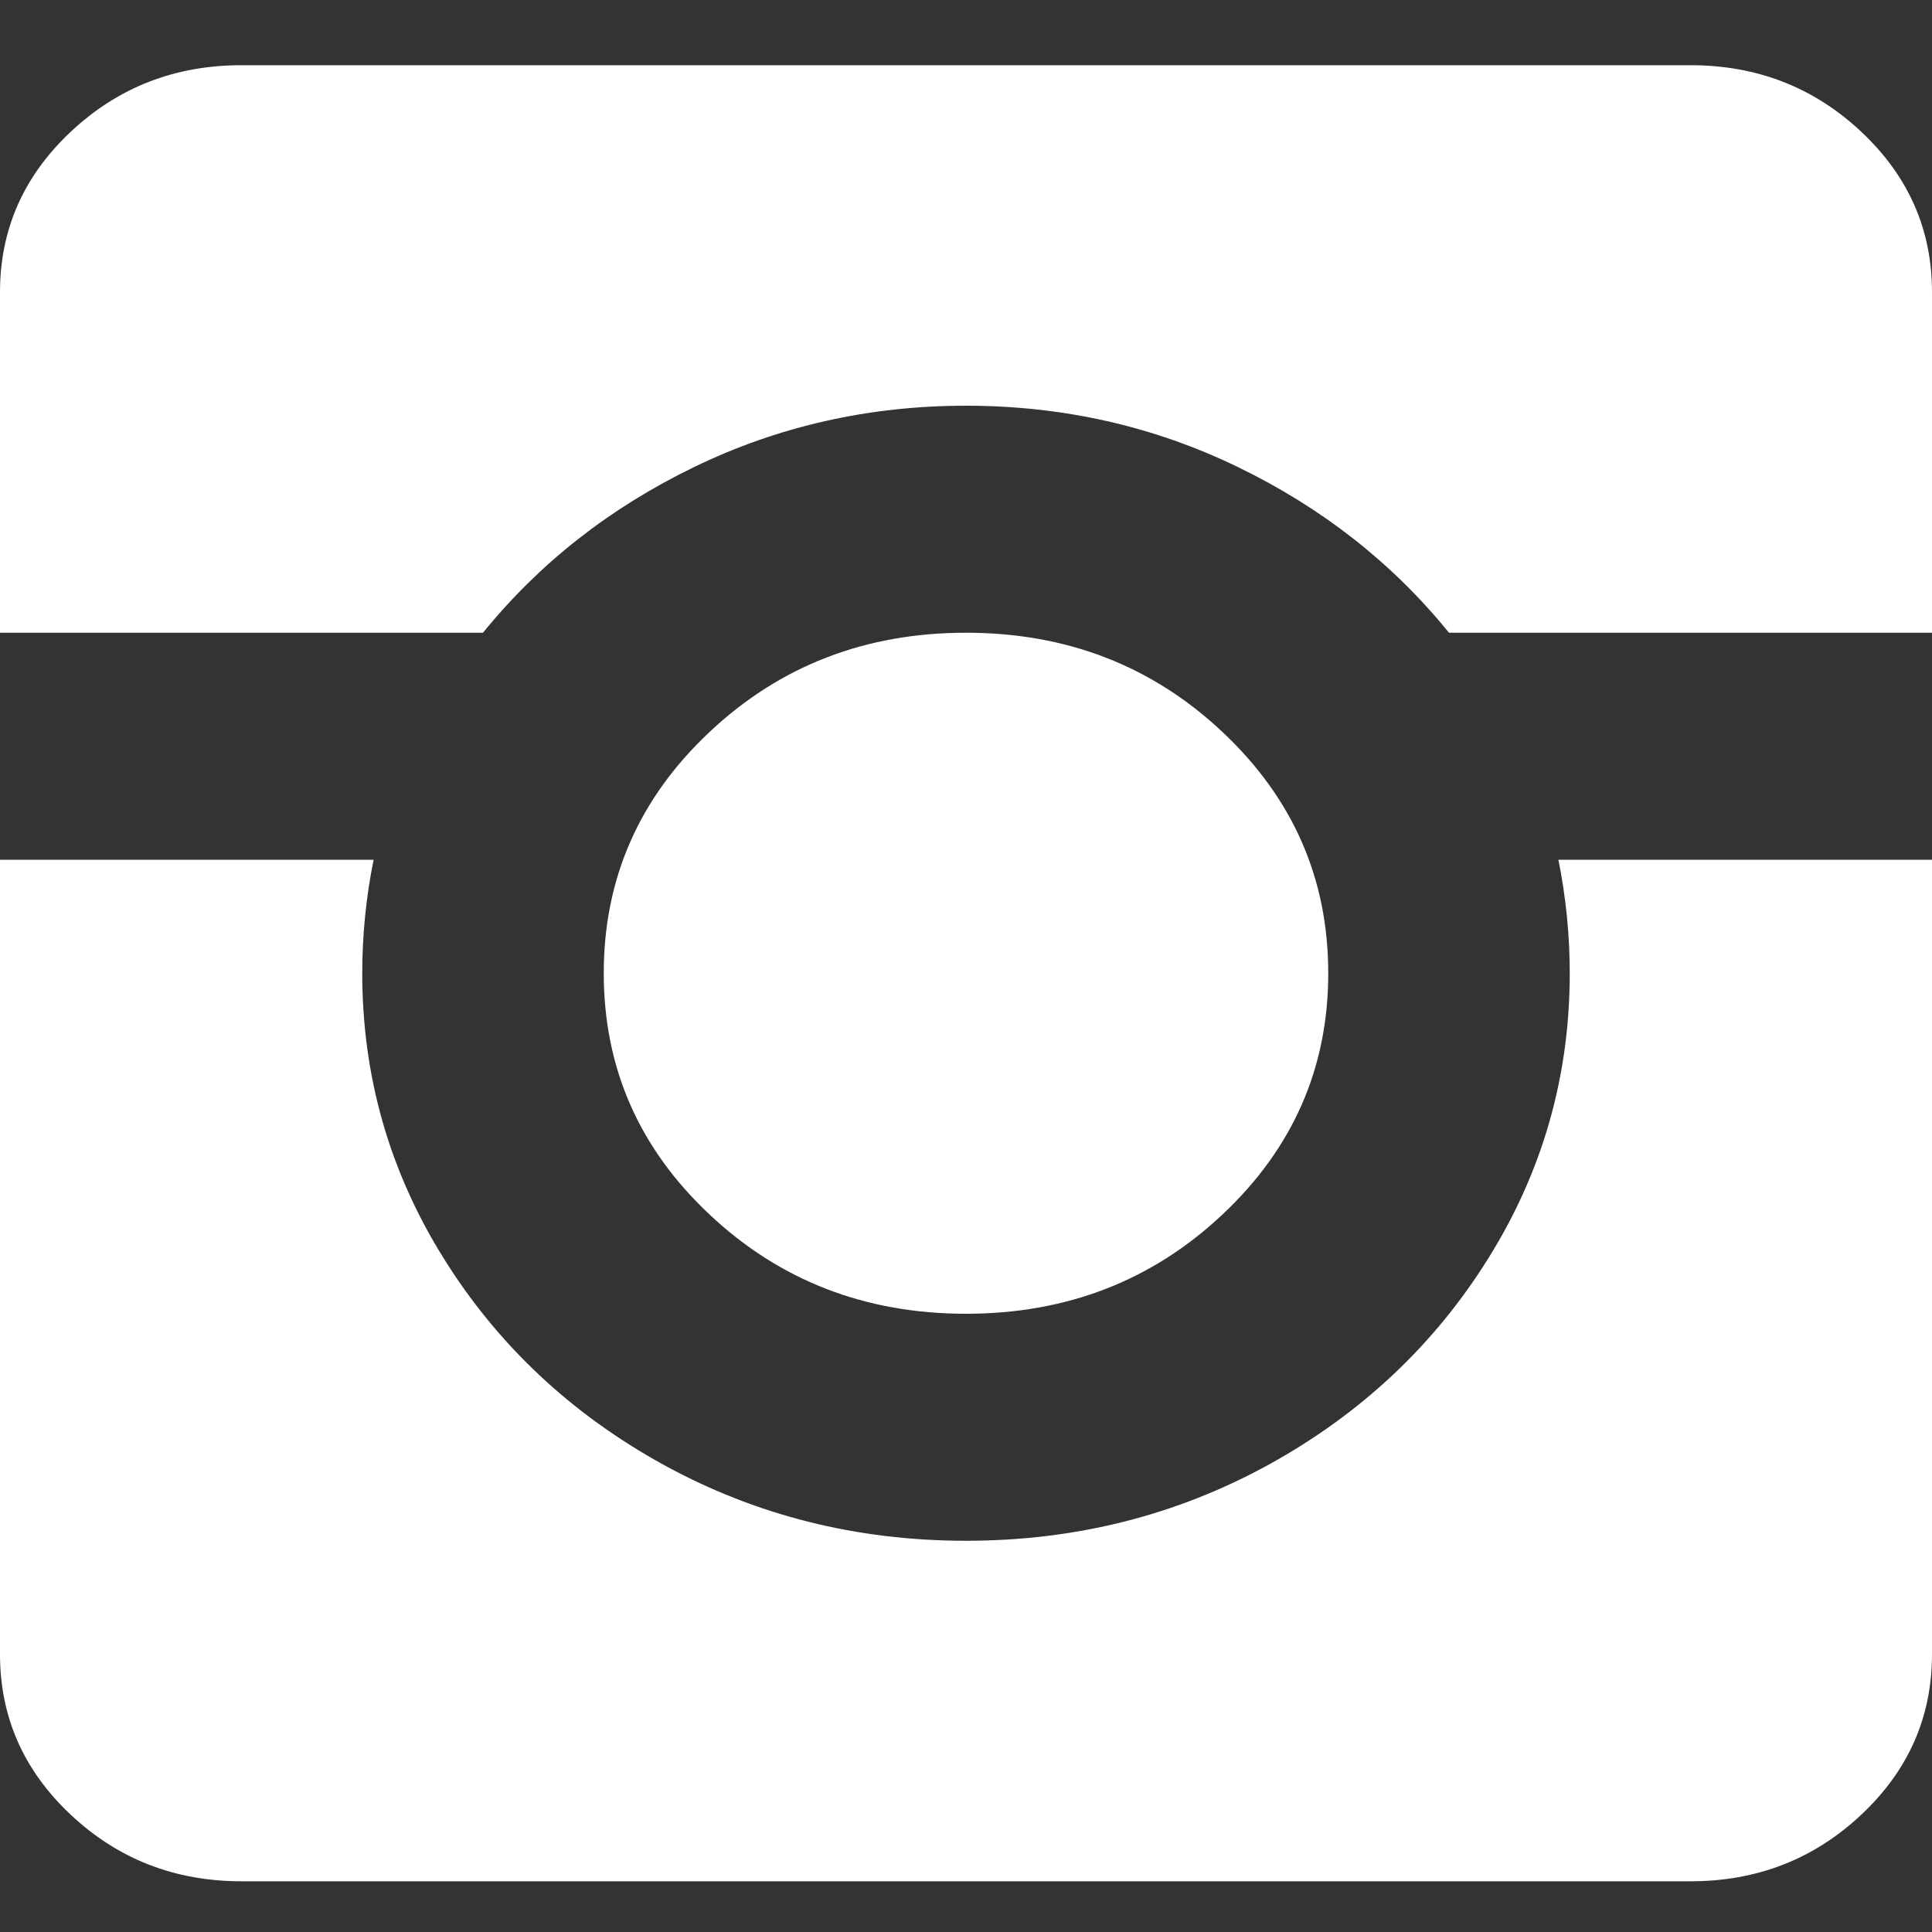 <?xml version="1.0" encoding="UTF-8"?> <svg xmlns="http://www.w3.org/2000/svg" width="16" height="16" viewBox="0 0 16 16" fill="none"><rect x="0" y="0" width="16" height="16" fill="#333333" stroke="none"/> <path d="M5 8.06C5 7.277 5.292 6.611 5.875 6.063C6.458 5.514 7.167 5.24 8 5.24C8.833 5.24 9.542 5.514 10.125 6.063C10.708 6.611 11 7.277 11 8.06C11 8.843 10.708 9.509 10.125 10.057C9.542 10.606 8.833 10.88 8 10.88C7.167 10.88 6.458 10.606 5.875 10.057C5.292 9.509 5 8.843 5 8.06ZM16 7.12V13.7C16 14.219 15.805 14.662 15.414 15.029C15.023 15.396 14.552 15.58 14 15.58H2C1.448 15.58 0.977 15.396 0.586 15.029C0.195 14.662 0 14.219 0 13.7V2.42C0 1.901 0.195 1.458 0.586 1.091C0.977 0.724 1.448 0.54 2 0.54H14C14.552 0.54 15.023 0.724 15.414 1.091C15.805 1.458 16 1.901 16 2.42V5.24H12C11.531 4.662 10.948 4.205 10.25 3.867C9.552 3.529 8.802 3.36 8 3.36C7.198 3.36 6.448 3.529 5.75 3.867C5.052 4.205 4.469 4.662 4 5.24H0V7.12H3.094C3.031 7.433 3 7.747 3 8.06C3 8.912 3.224 9.698 3.672 10.417C4.12 11.137 4.727 11.707 5.492 12.129C6.258 12.55 7.094 12.76 8 12.76C8.906 12.76 9.742 12.55 10.508 12.129C11.273 11.707 11.88 11.137 12.328 10.417C12.776 9.698 13 8.912 13 8.06C13 7.747 12.969 7.433 12.906 7.12H16Z" fill="white"></path> </svg> 